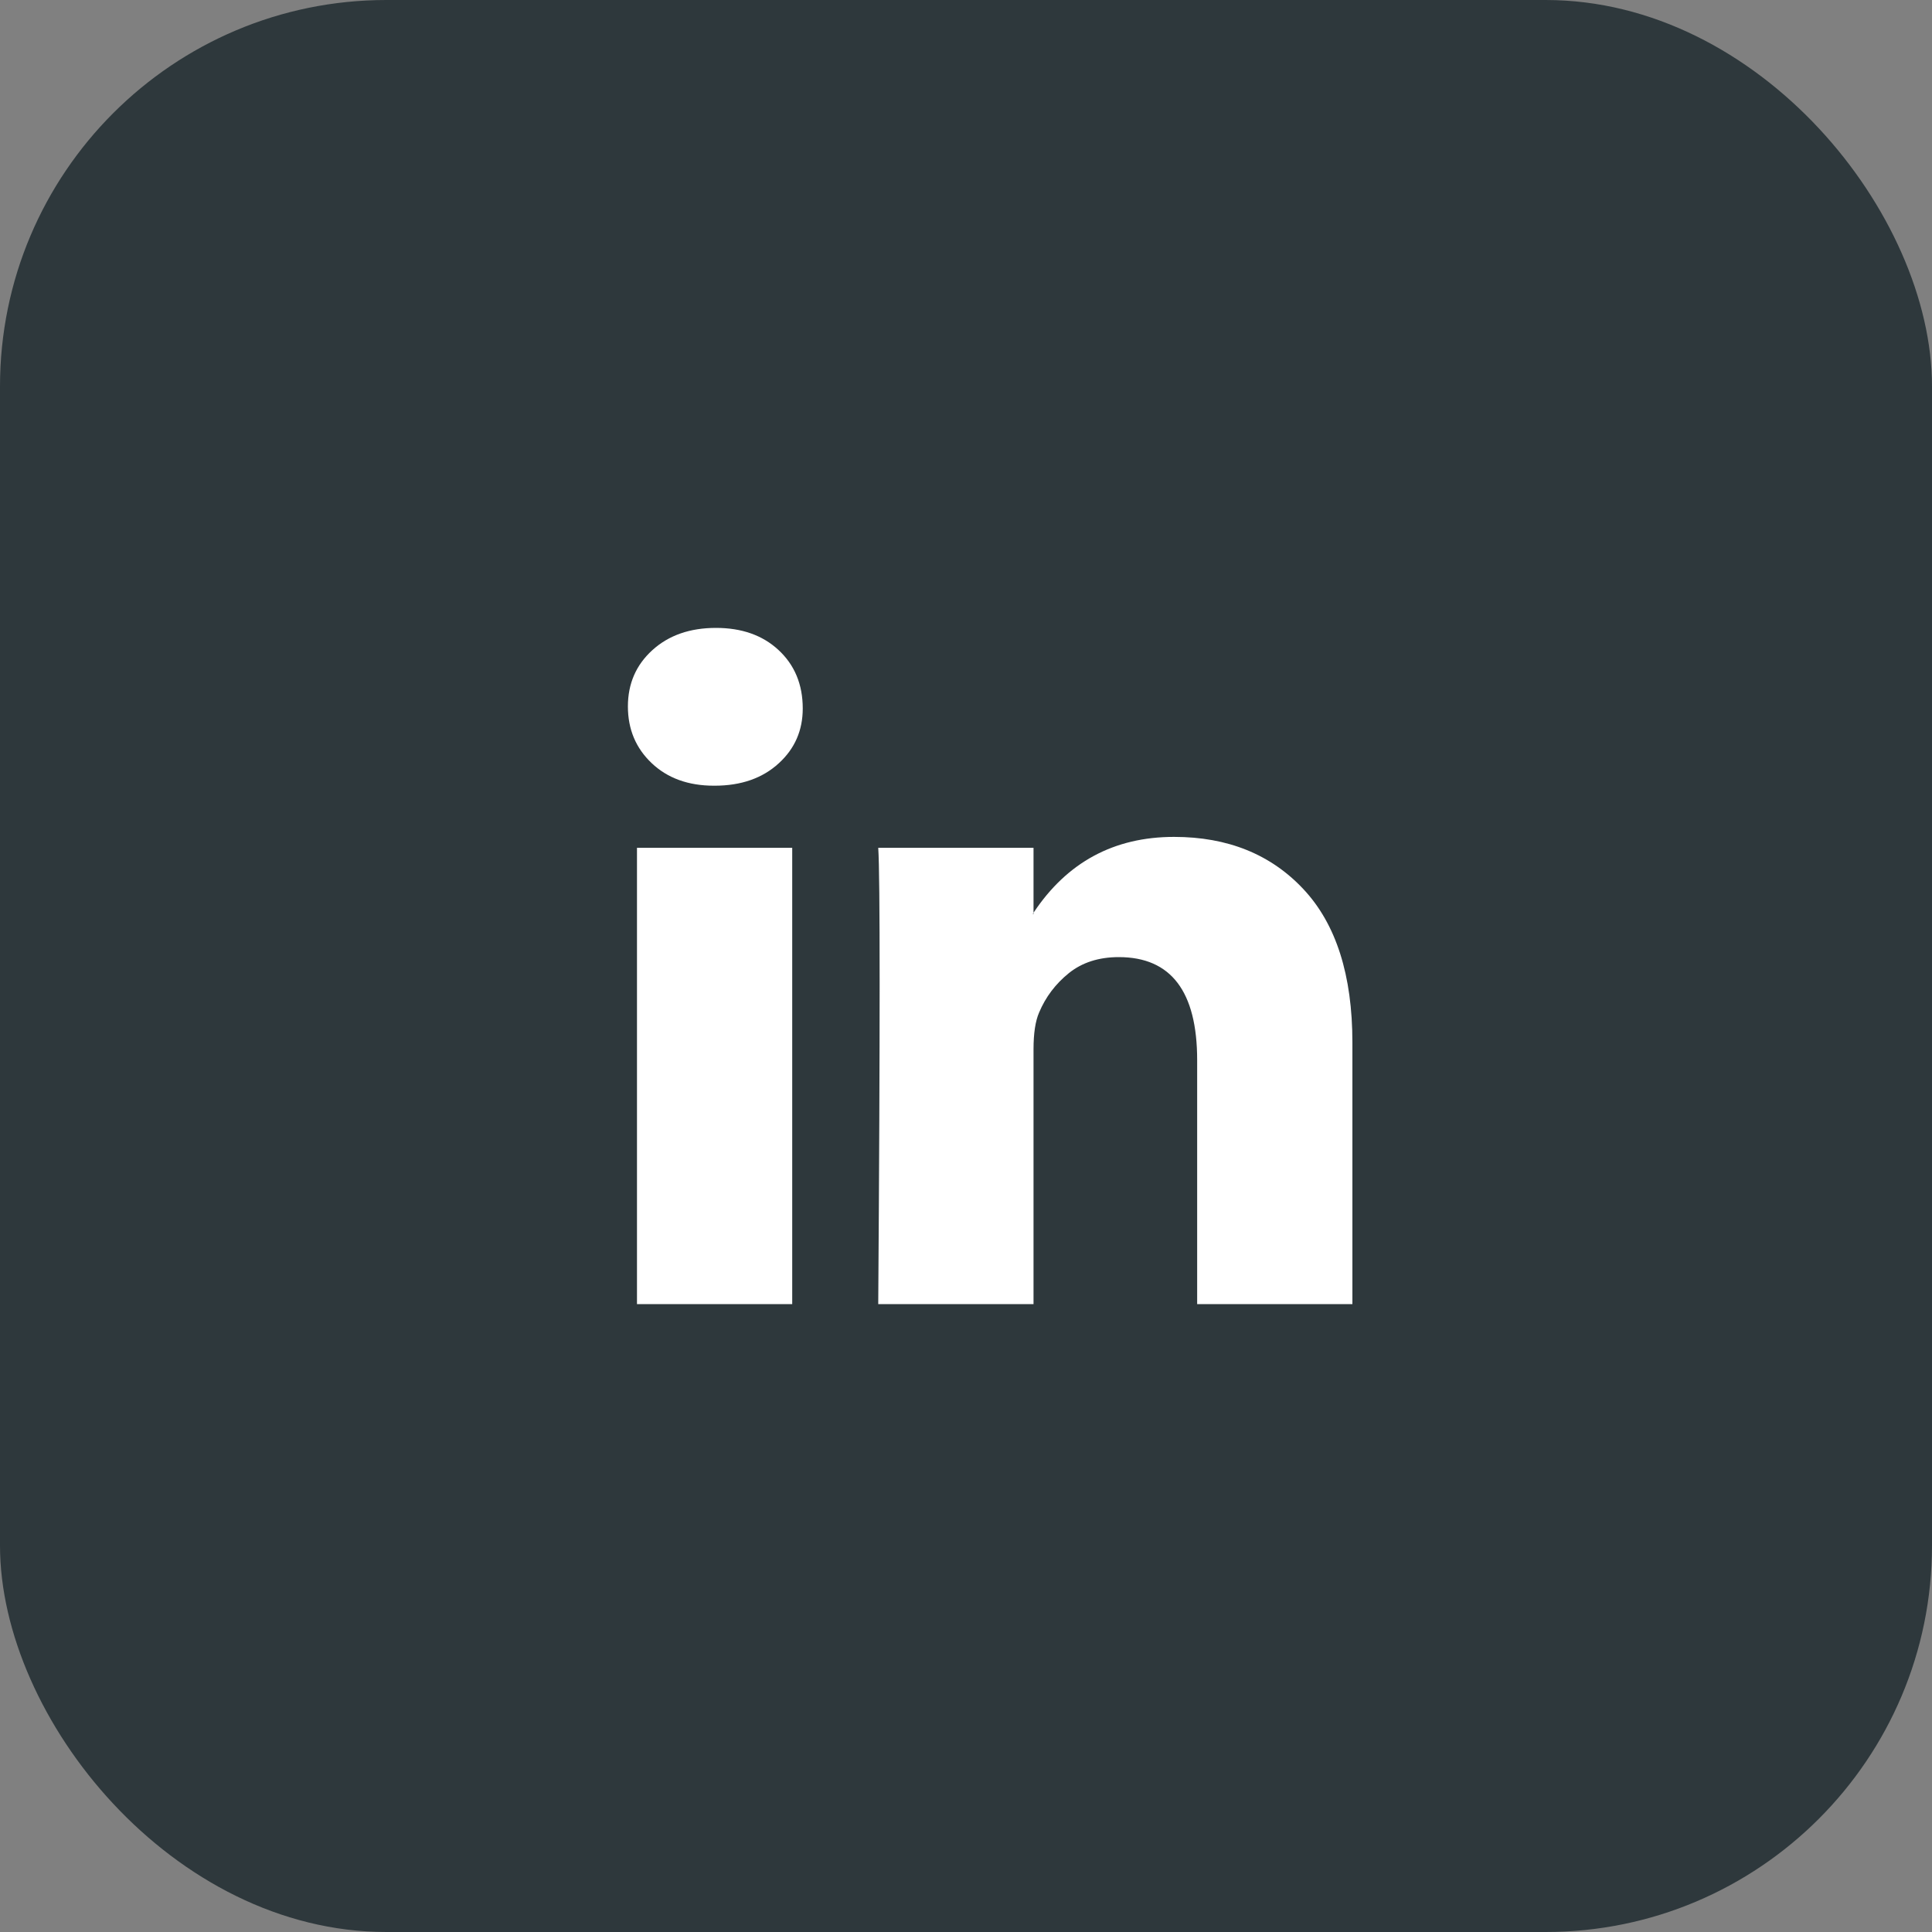 <?xml version="1.0" encoding="UTF-8"?> <svg xmlns="http://www.w3.org/2000/svg" width="40" height="40" viewBox="0 0 40 40" fill="none"><rect x="0" y="0" width="40" height="40" fill="#808080" stroke="none"/><rect width="40" height="40" rx="8" fill="#2E383C"></rect><path d="M13 14.626C13 14.155 13.169 13.766 13.507 13.46C13.845 13.153 14.284 13 14.824 13C15.355 13 15.785 13.151 16.113 13.453C16.451 13.764 16.62 14.169 16.62 14.669C16.62 15.121 16.456 15.498 16.127 15.8C15.79 16.111 15.346 16.267 14.795 16.267H14.781C14.25 16.267 13.82 16.111 13.492 15.8C13.164 15.489 13 15.098 13 14.626ZM13.188 27V17.553H16.402V27H13.188ZM18.183 27H21.398V21.725C21.398 21.395 21.436 21.141 21.514 20.962C21.649 20.641 21.854 20.37 22.129 20.148C22.404 19.927 22.749 19.816 23.164 19.816C24.245 19.816 24.786 20.528 24.786 21.951V27H28V21.584C28 20.189 27.662 19.13 26.986 18.409C26.311 17.688 25.418 17.327 24.308 17.327C23.063 17.327 22.093 17.851 21.398 18.897V18.925H21.383L21.398 18.897V17.553H18.183C18.203 17.855 18.212 18.793 18.212 20.368C18.212 21.942 18.203 24.153 18.183 27Z" fill="white"></path></svg> 